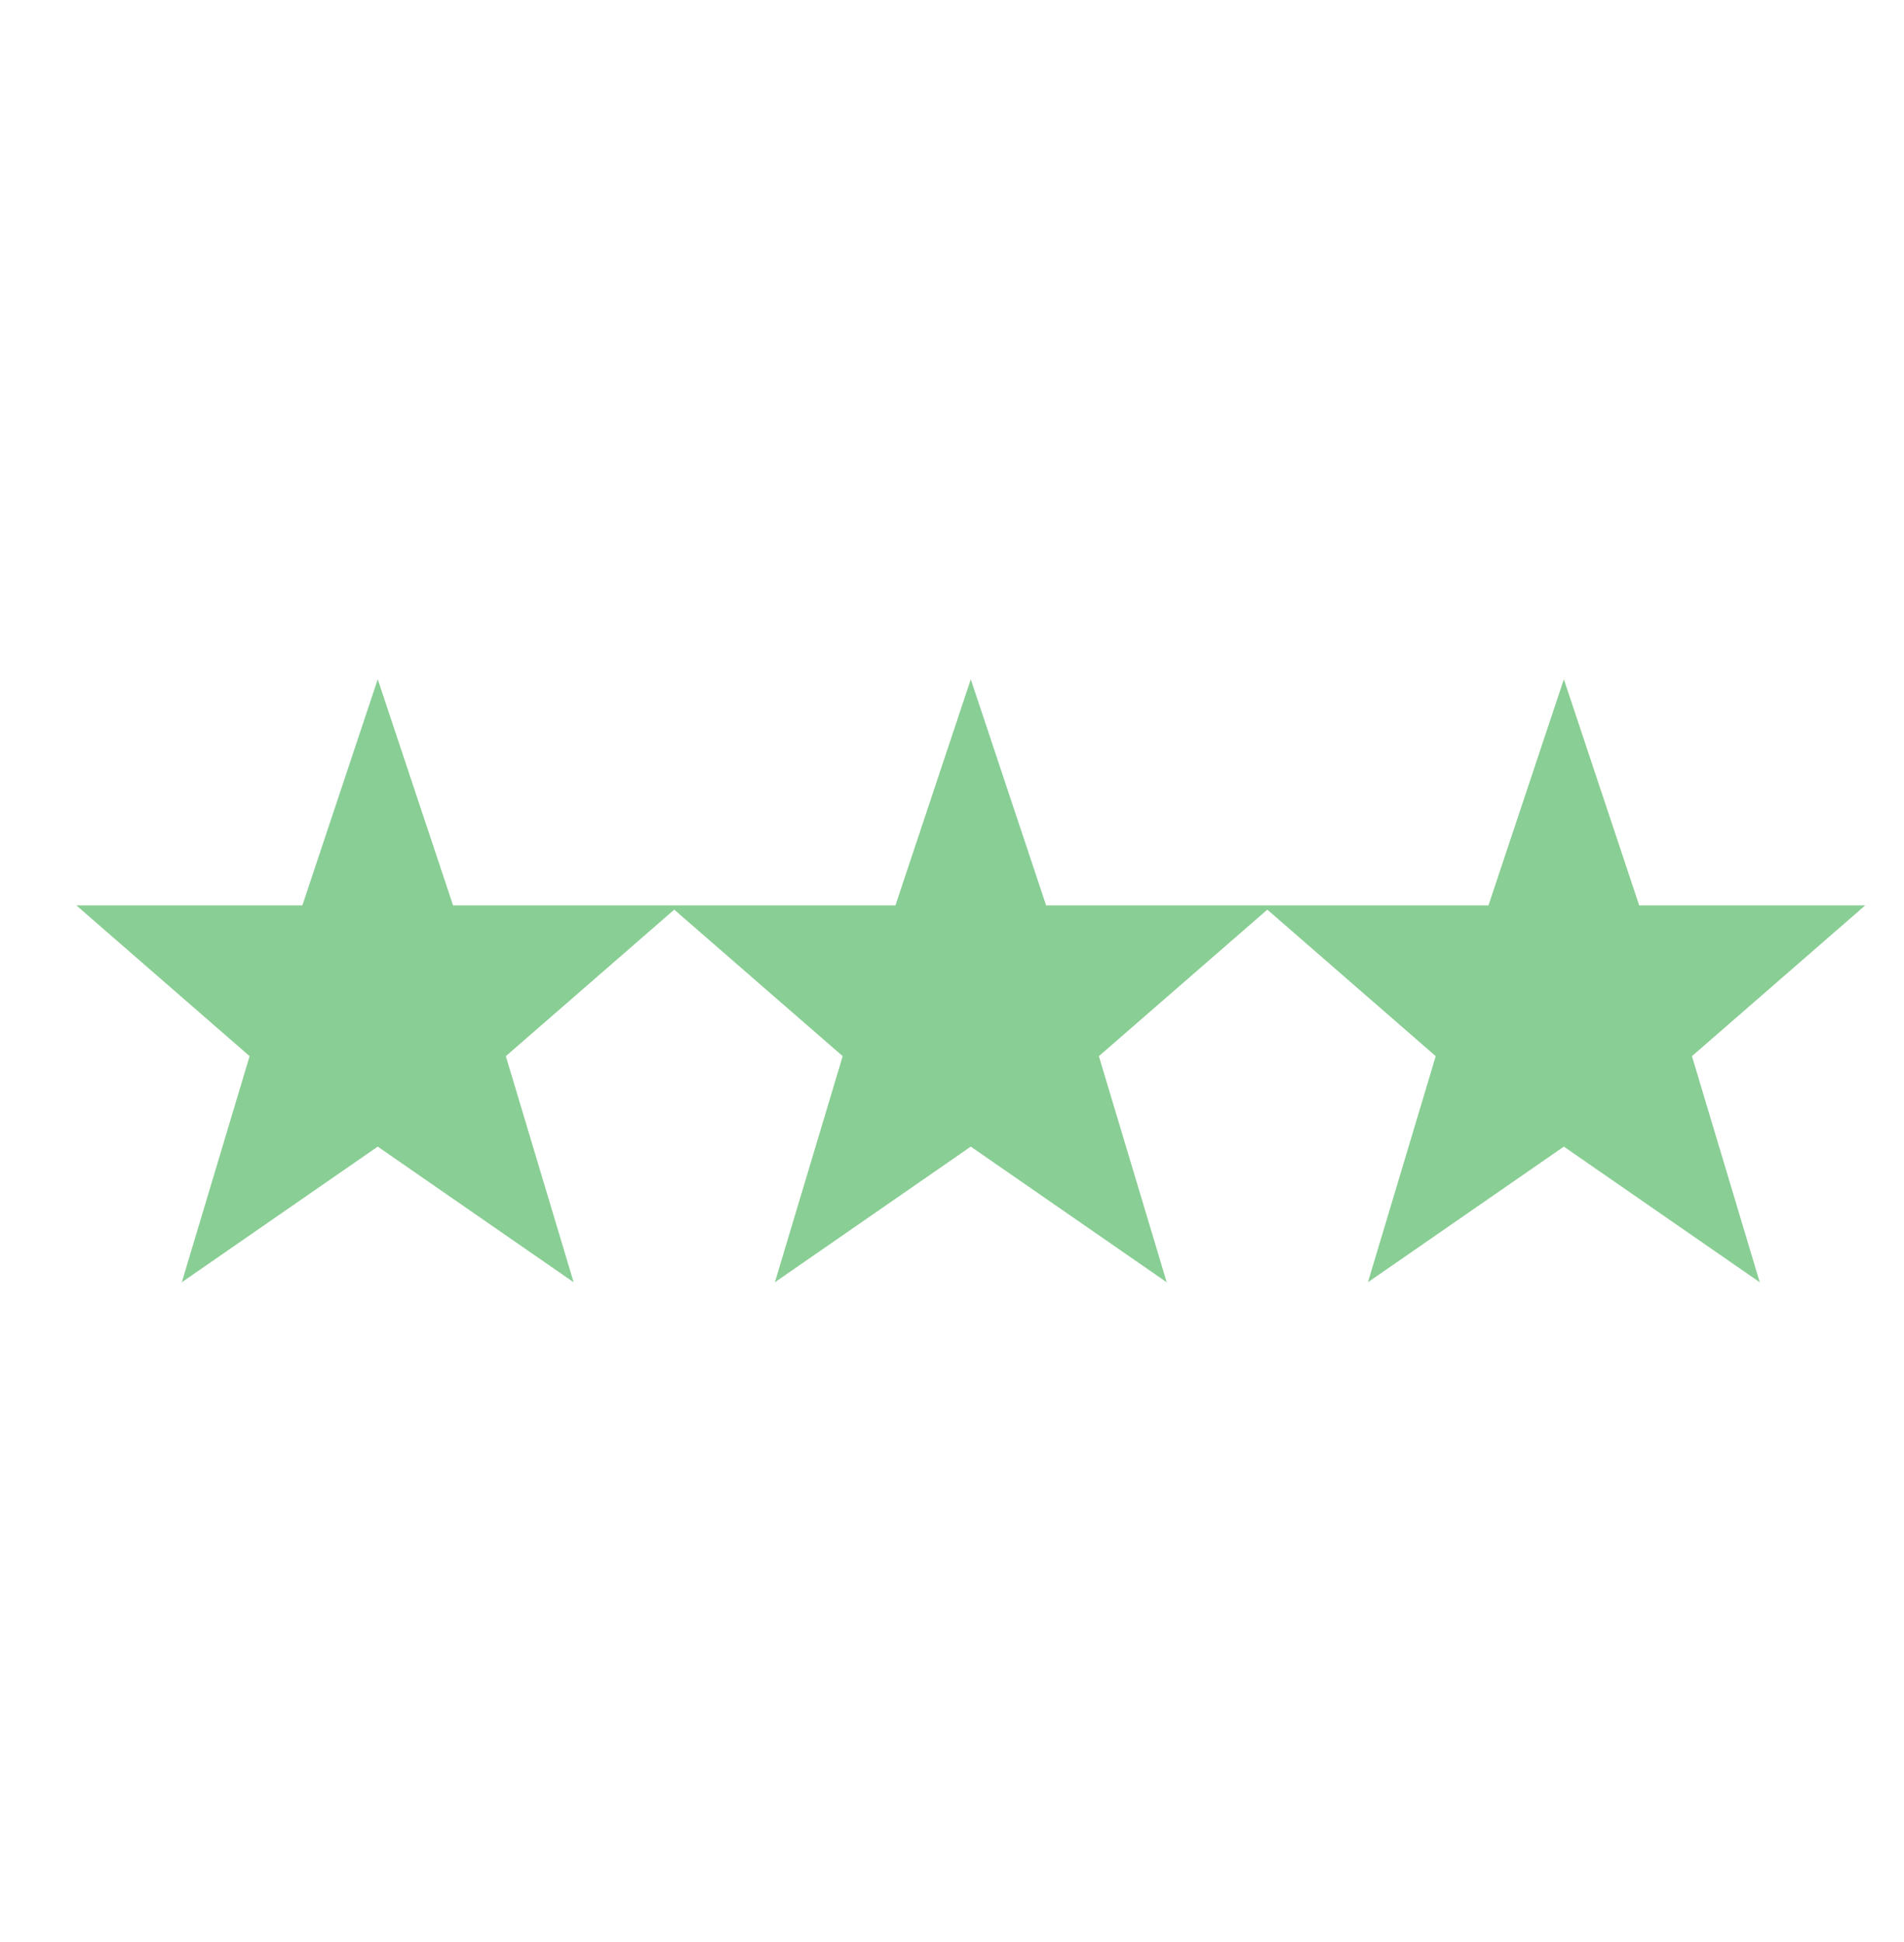 <?xml version="1.0" encoding="UTF-8" standalone="no"?><svg xmlns="http://www.w3.org/2000/svg" xmlns:xlink="http://www.w3.org/1999/xlink" fill="#000000" height="52" overflow="hidden" viewBox="0 0 51 52" width="51"><g><g><g><g><g><path d="M699.961 288.243 693.907 288.243 691.889 282.189 689.87 288.243 684.076 288.243 683.816 288.243 678.021 288.243 676.003 282.189 673.985 288.243 668.191 288.243 667.93 288.243 662.136 288.243 660.118 282.189 658.099 288.243 652.045 288.243 656.686 292.28 654.87 298.334 660.118 294.702 665.365 298.334 663.549 292.28 668.06 288.357 672.572 292.28 670.756 298.334 676.003 294.702 681.251 298.334 679.434 292.28 683.946 288.357 688.457 292.28 686.641 298.334 691.889 294.702 697.136 298.334 695.32 292.28 699.961 288.243Z" fill="#89ce94" transform="translate(-650 -264)"/></g></g></g></g></g></svg>
